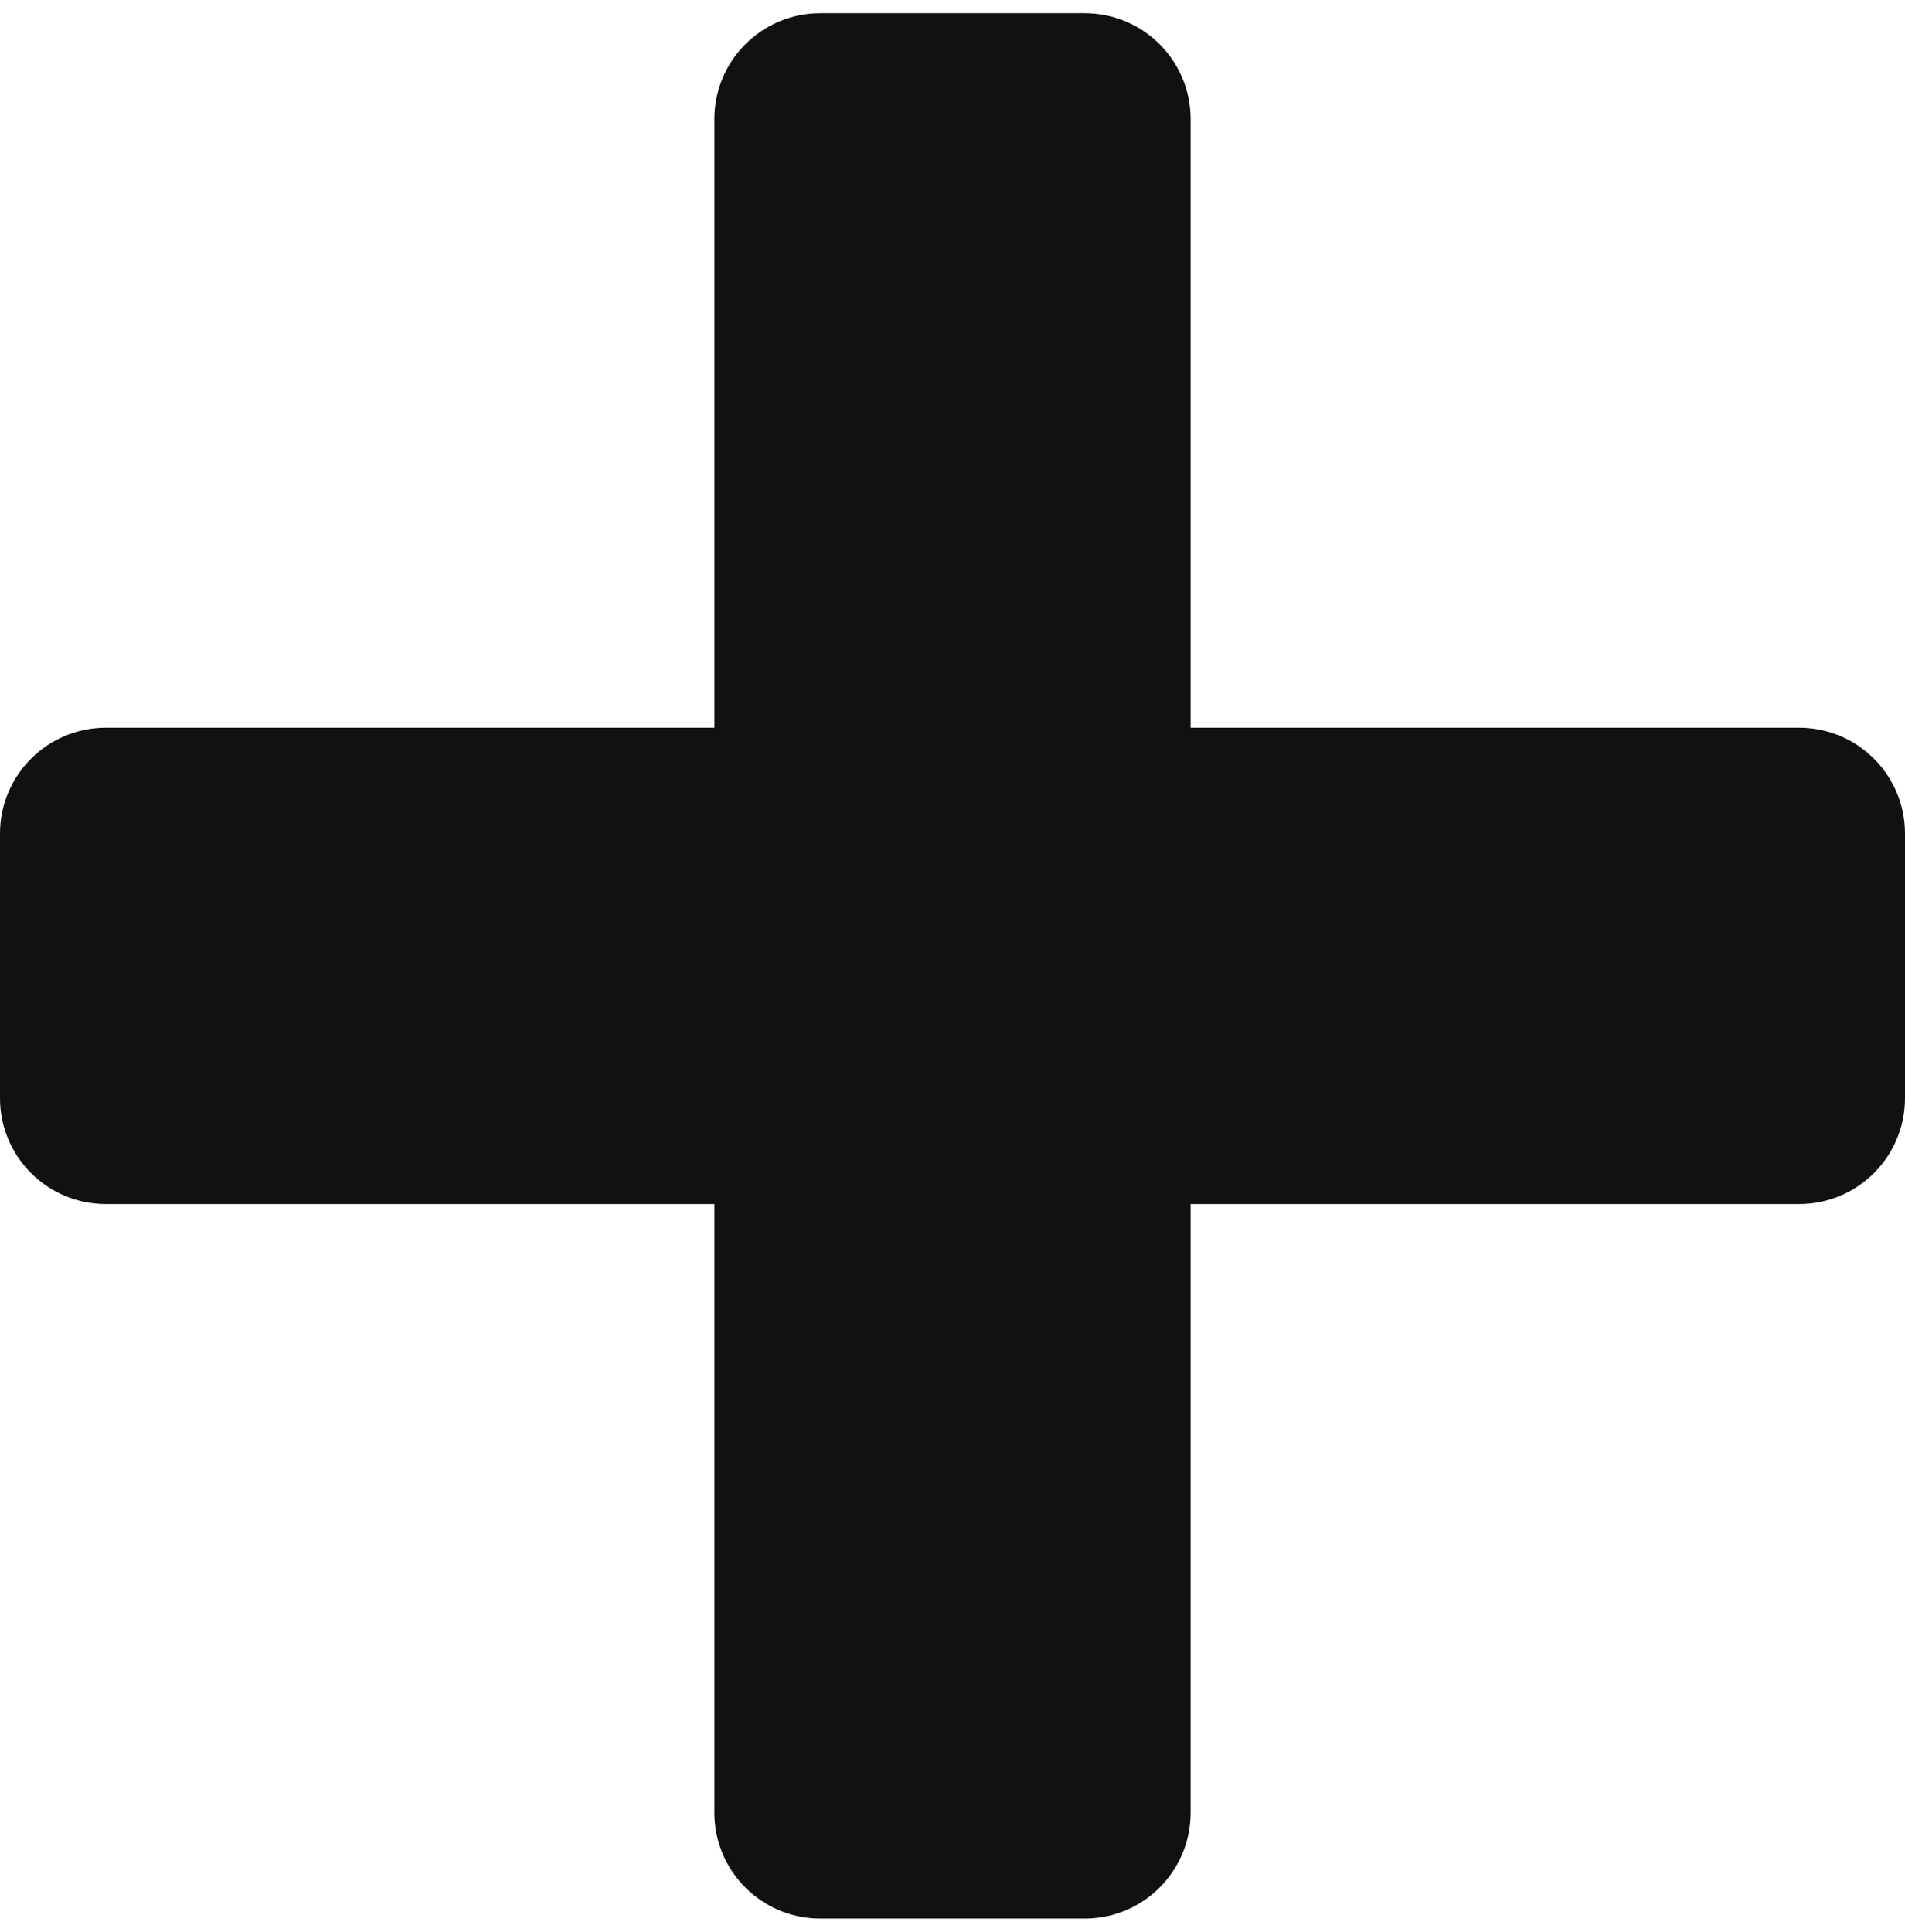 <svg width="72" height="73" viewBox="0 0 72 73" fill="none" xmlns="http://www.w3.org/2000/svg">
<path fill-rule="evenodd" clip-rule="evenodd" d="M31 0.5C28.791 0.5 27 2.291 27 4.5V27.5L4 27.5C1.791 27.5 0 29.291 0 31.5V41.5C0 43.709 1.791 45.5 4 45.5H27V68.5C27 70.709 28.791 72.5 31 72.5H41C43.209 72.5 45 70.709 45 68.5V45.5H68C70.209 45.5 72 43.709 72 41.5V31.5C72 29.291 70.209 27.5 68 27.5L45 27.5V4.5C45 2.291 43.209 0.5 41 0.5H31Z" fill="#111111"/>
</svg>

